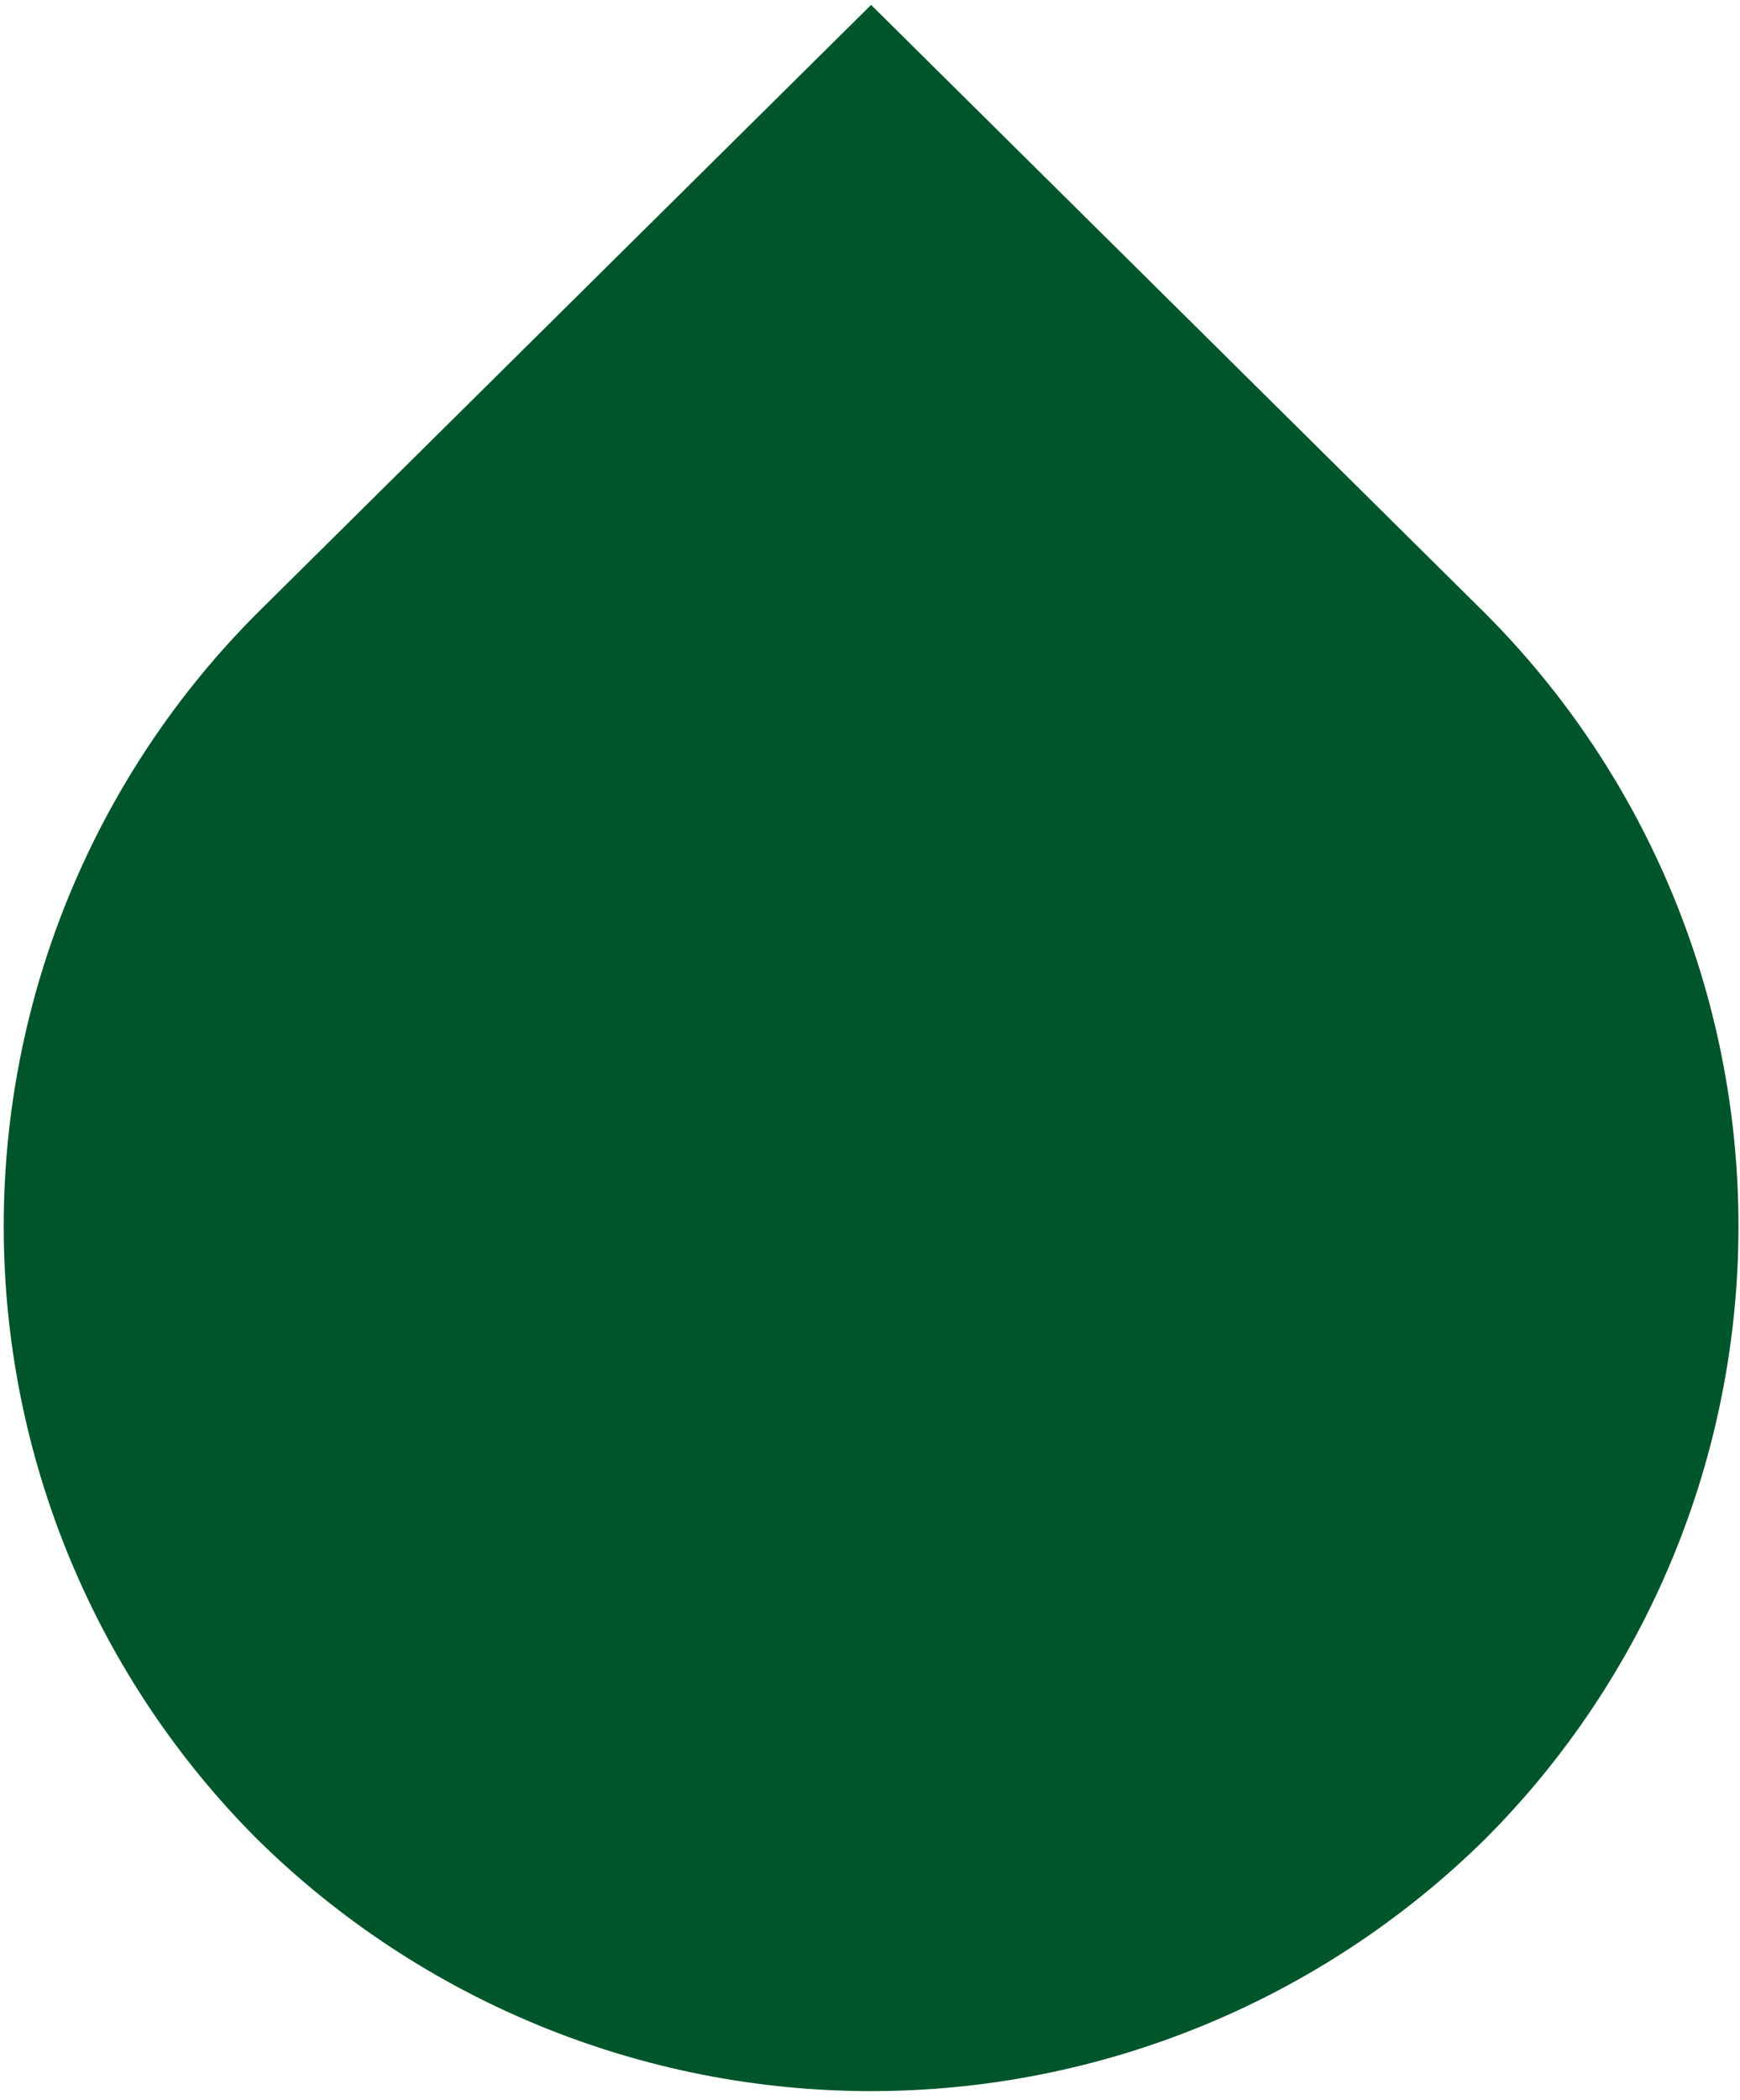 <?xml version="1.0" encoding="UTF-8"?> <svg xmlns="http://www.w3.org/2000/svg" width="126" height="152" viewBox="0 0 126 152" fill="none"> <path d="M18.644 44.361L63.079 0.354L107.514 44.361C113.338 50.183 117.96 57.102 121.113 64.72C124.267 72.338 125.89 80.506 125.89 88.755C125.89 97.004 124.267 105.172 121.113 112.79C117.96 120.408 113.338 127.327 107.514 133.148C95.651 144.824 79.696 151.364 63.079 151.364C46.462 151.364 30.508 144.824 18.644 133.148C12.82 127.327 8.199 120.408 5.045 112.79C1.892 105.172 0.269 97.004 0.269 88.755C0.269 80.506 1.892 72.338 5.045 64.72C8.199 57.102 12.82 50.183 18.644 44.361Z" fill="#00562A"></path> </svg> 